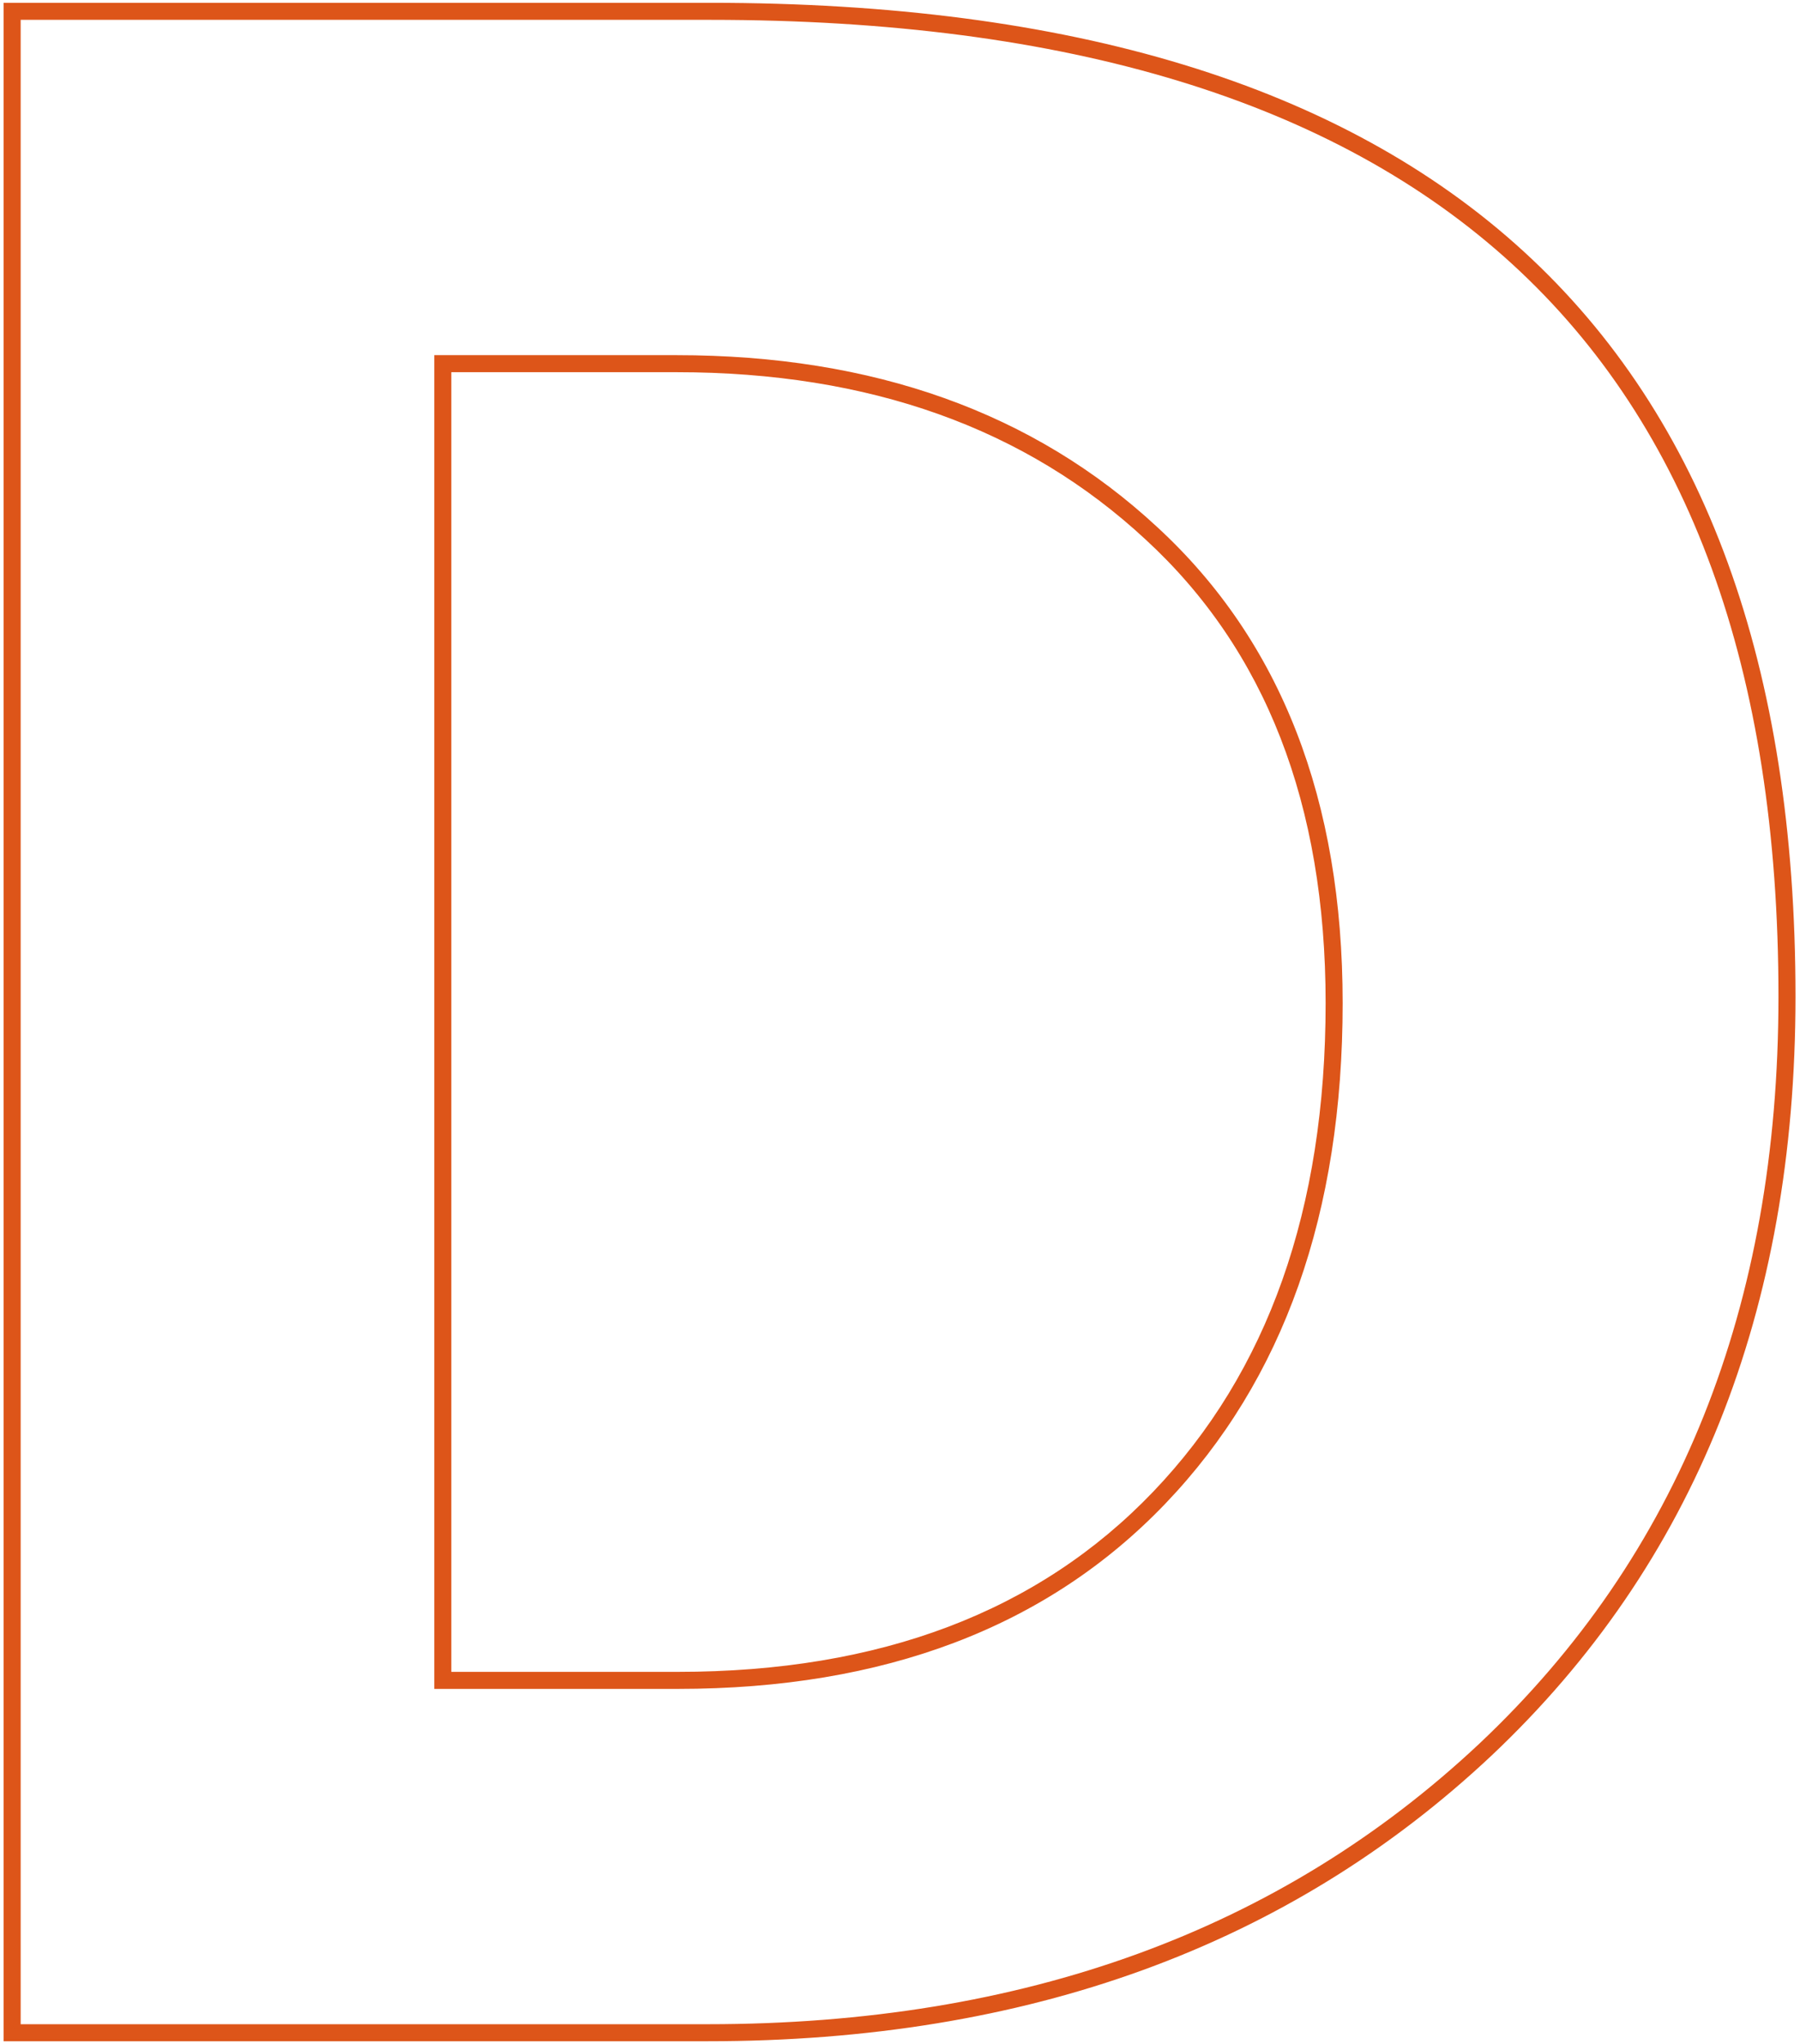 <svg width="317" height="360" viewBox="0 0 317 360" fill="none" xmlns="http://www.w3.org/2000/svg">
<mask id="path-1-outside-1_153_7622" maskUnits="userSpaceOnUse" x="0" y="0" width="317" height="360" fill="black">
<rect fill="white" width="317" height="360"/>
<path d="M2.139 358V1.995H125.098C251.504 1.995 314.707 59.835 314.707 175.516C314.707 230.521 297.01 274.725 261.616 308.127C226.223 341.376 180.563 358 124.638 358H2.139ZM77.983 64.049V295.946H119.352C155.359 295.946 183.628 285.221 204.159 263.77C224.691 242.319 234.956 213.284 234.956 176.665C234.956 141.271 224.231 113.692 202.78 93.926C181.329 74.008 153.444 64.049 119.122 64.049H77.983Z"/>
</mask>
<path d="M2.139 358H0.639V359.5H2.139V358ZM2.139 1.995V0.495H0.639V1.995H2.139ZM261.616 308.127L262.643 309.22L262.646 309.218L261.616 308.127ZM77.983 64.049V62.549H76.483V64.049H77.983ZM77.983 295.946H76.483V297.446H77.983V295.946ZM204.159 263.77L205.243 264.807L204.159 263.77ZM202.78 93.926L201.76 95.026L201.764 95.029L202.78 93.926ZM3.639 358V1.995H0.639V358H3.639ZM2.139 3.495H125.098V0.495H2.139V3.495ZM125.098 3.495C188.101 3.495 235.074 17.912 266.292 46.482C297.485 75.028 313.207 117.943 313.207 175.516H316.207C316.207 117.408 300.327 73.562 268.317 44.268C236.333 14.998 188.501 0.495 125.098 0.495V3.495ZM313.207 175.516C313.207 230.168 295.64 273.956 260.587 307.036L262.646 309.218C298.38 275.495 316.207 230.875 316.207 175.516H313.207ZM260.589 307.034C225.516 339.982 180.244 356.5 124.638 356.5V359.5C180.883 359.5 226.929 342.77 262.643 309.22L260.589 307.034ZM124.638 356.5H2.139V359.5H124.638V356.5ZM76.483 64.049V295.946H79.483V64.049H76.483ZM77.983 297.446H119.352V294.446H77.983V297.446ZM119.352 297.446C155.675 297.446 184.37 286.615 205.243 264.807L203.076 262.733C182.886 283.827 155.043 294.446 119.352 294.446V297.446ZM205.243 264.807C226.101 243.016 236.456 213.576 236.456 176.665H233.456C233.456 212.993 223.281 241.623 203.076 262.733L205.243 264.807ZM236.456 176.665C236.456 140.949 225.62 112.932 203.797 92.823L201.764 95.029C222.842 114.451 233.456 141.594 233.456 176.665H236.456ZM203.801 92.827C182.026 72.607 153.753 62.549 119.122 62.549V65.549C153.135 65.549 180.633 75.408 201.76 95.026L203.801 92.827ZM119.122 62.549H77.983V65.549H119.122V62.549Z" fill="#DD5519" mask="url(#path-1-outside-1_153_7622)"/>
</svg>

